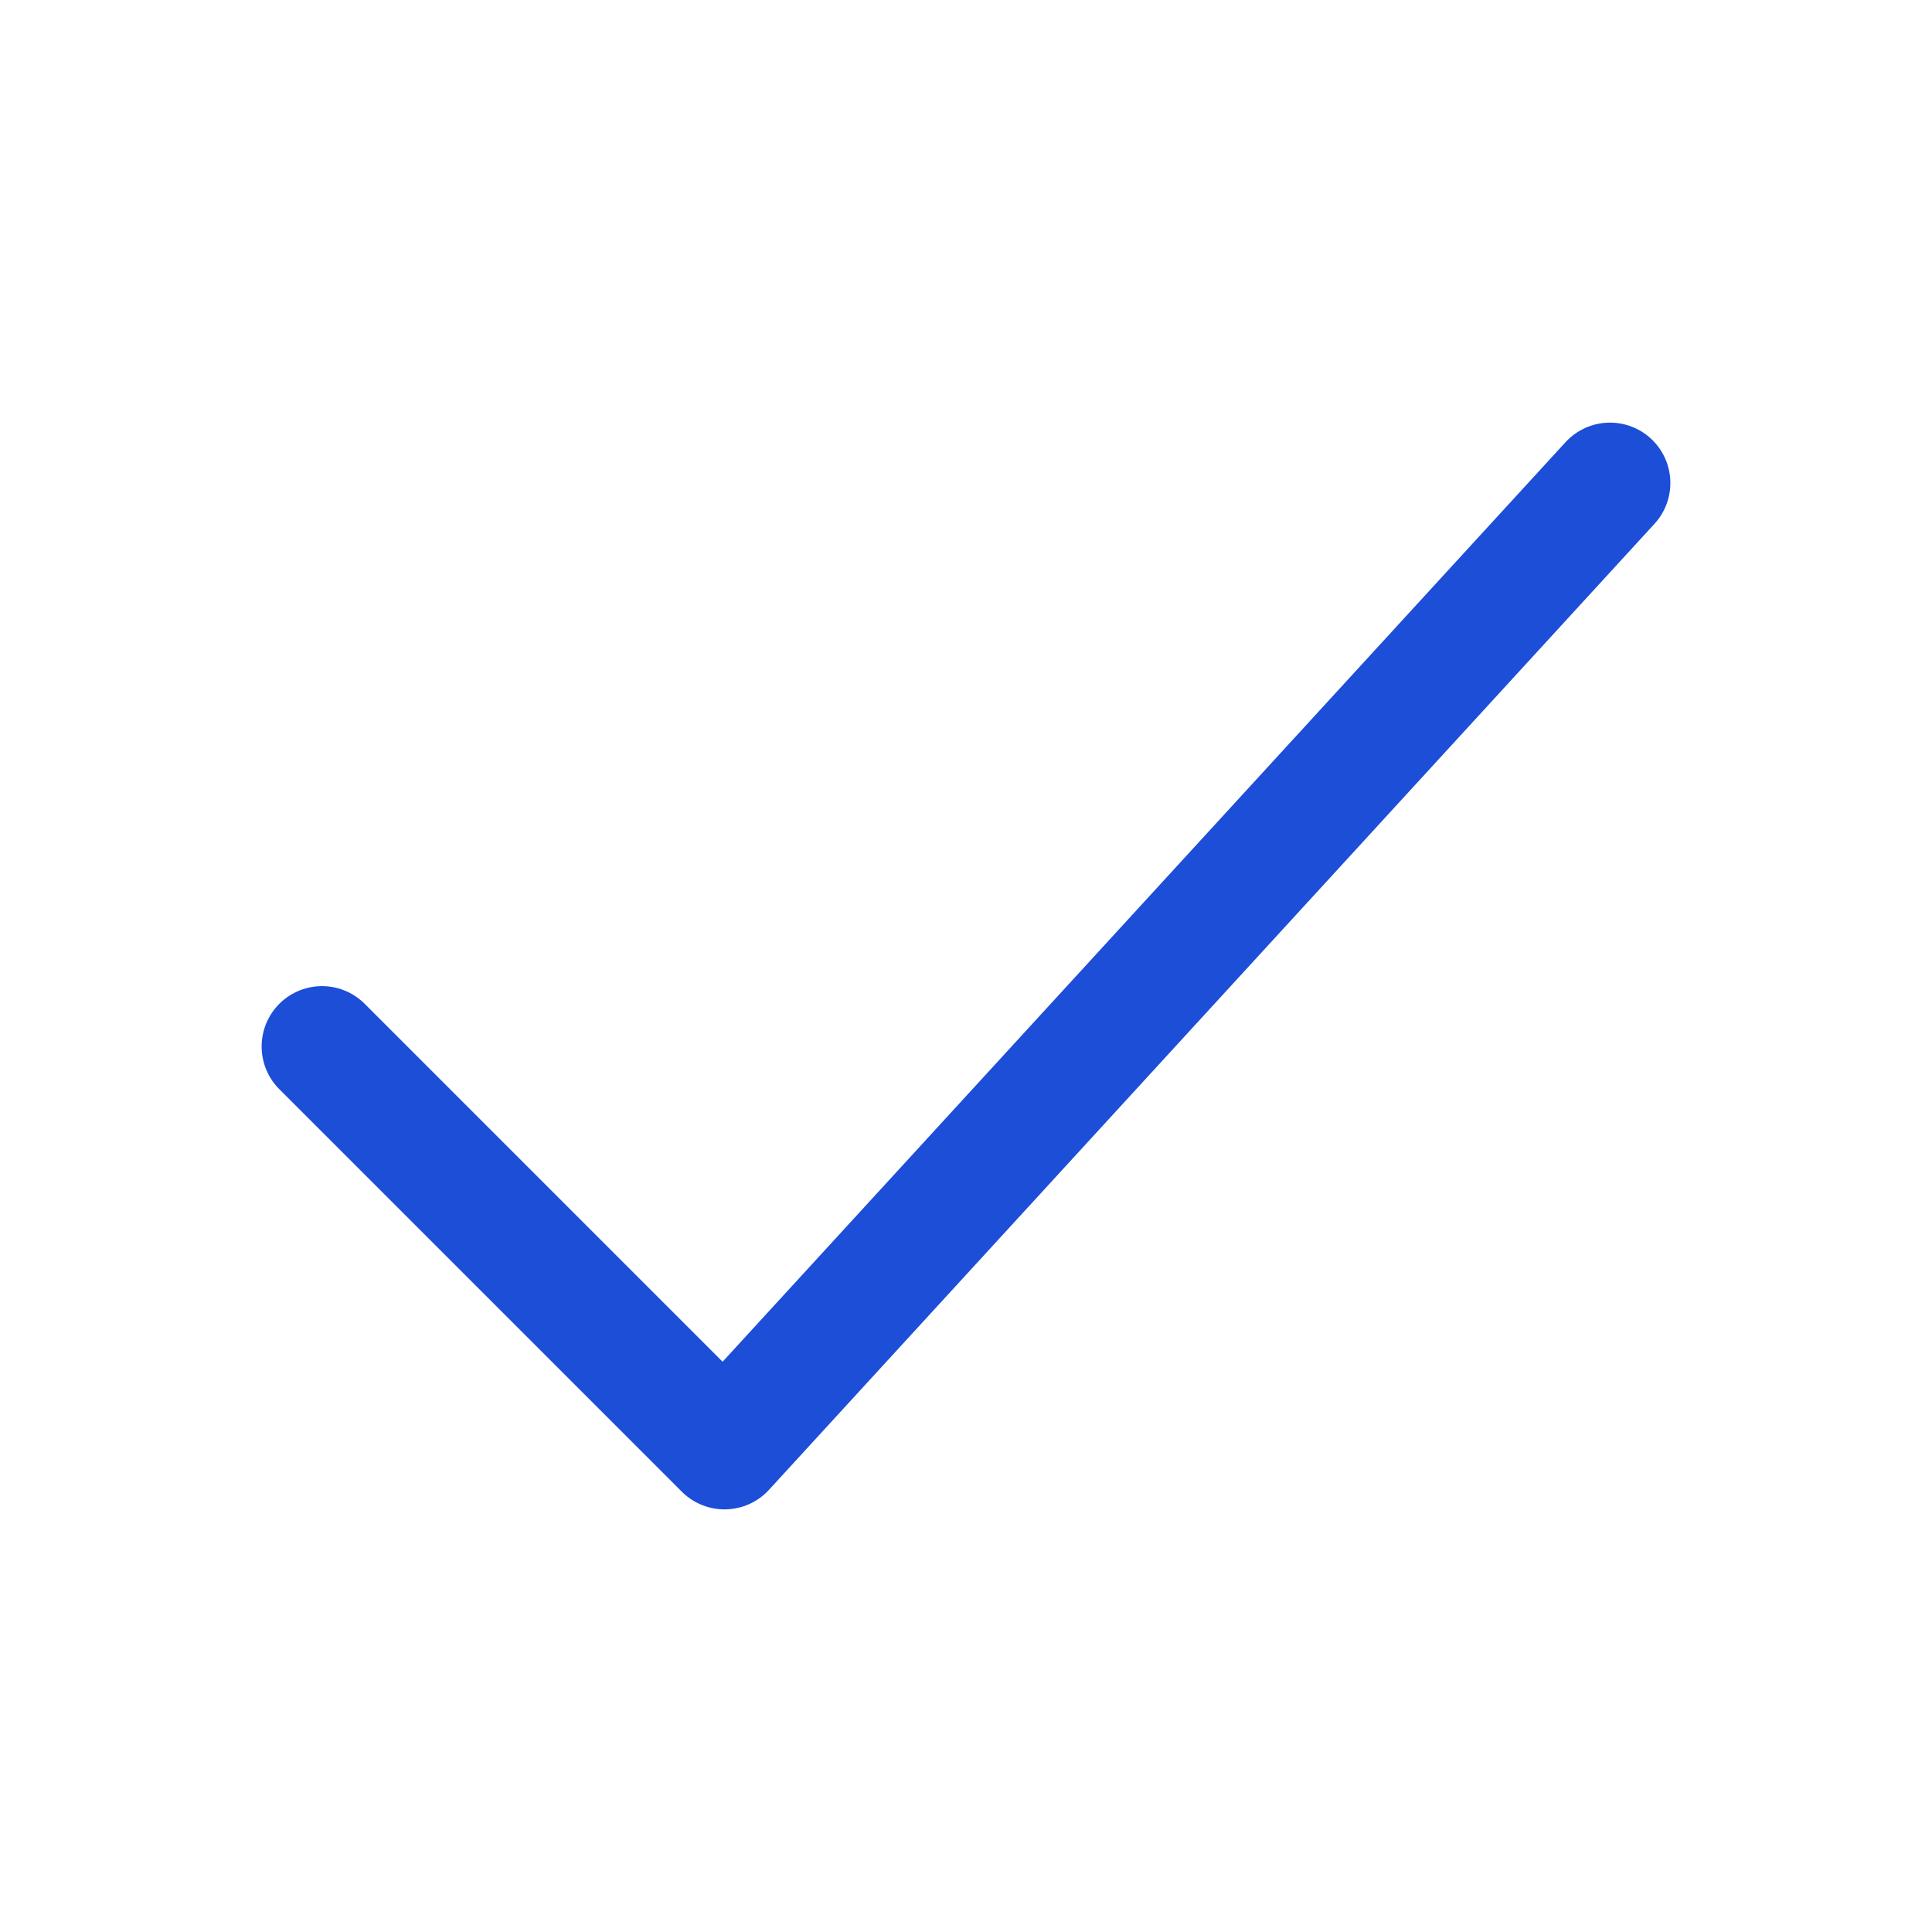 <svg width="24" height="24" viewBox="0 0 24 24" fill="none" xmlns="http://www.w3.org/2000/svg">
<path d="M4 13L9 18L20 6" stroke="#1D4ED8" stroke-width="1.5" stroke-linecap="round" stroke-linejoin="round"/>
</svg>
